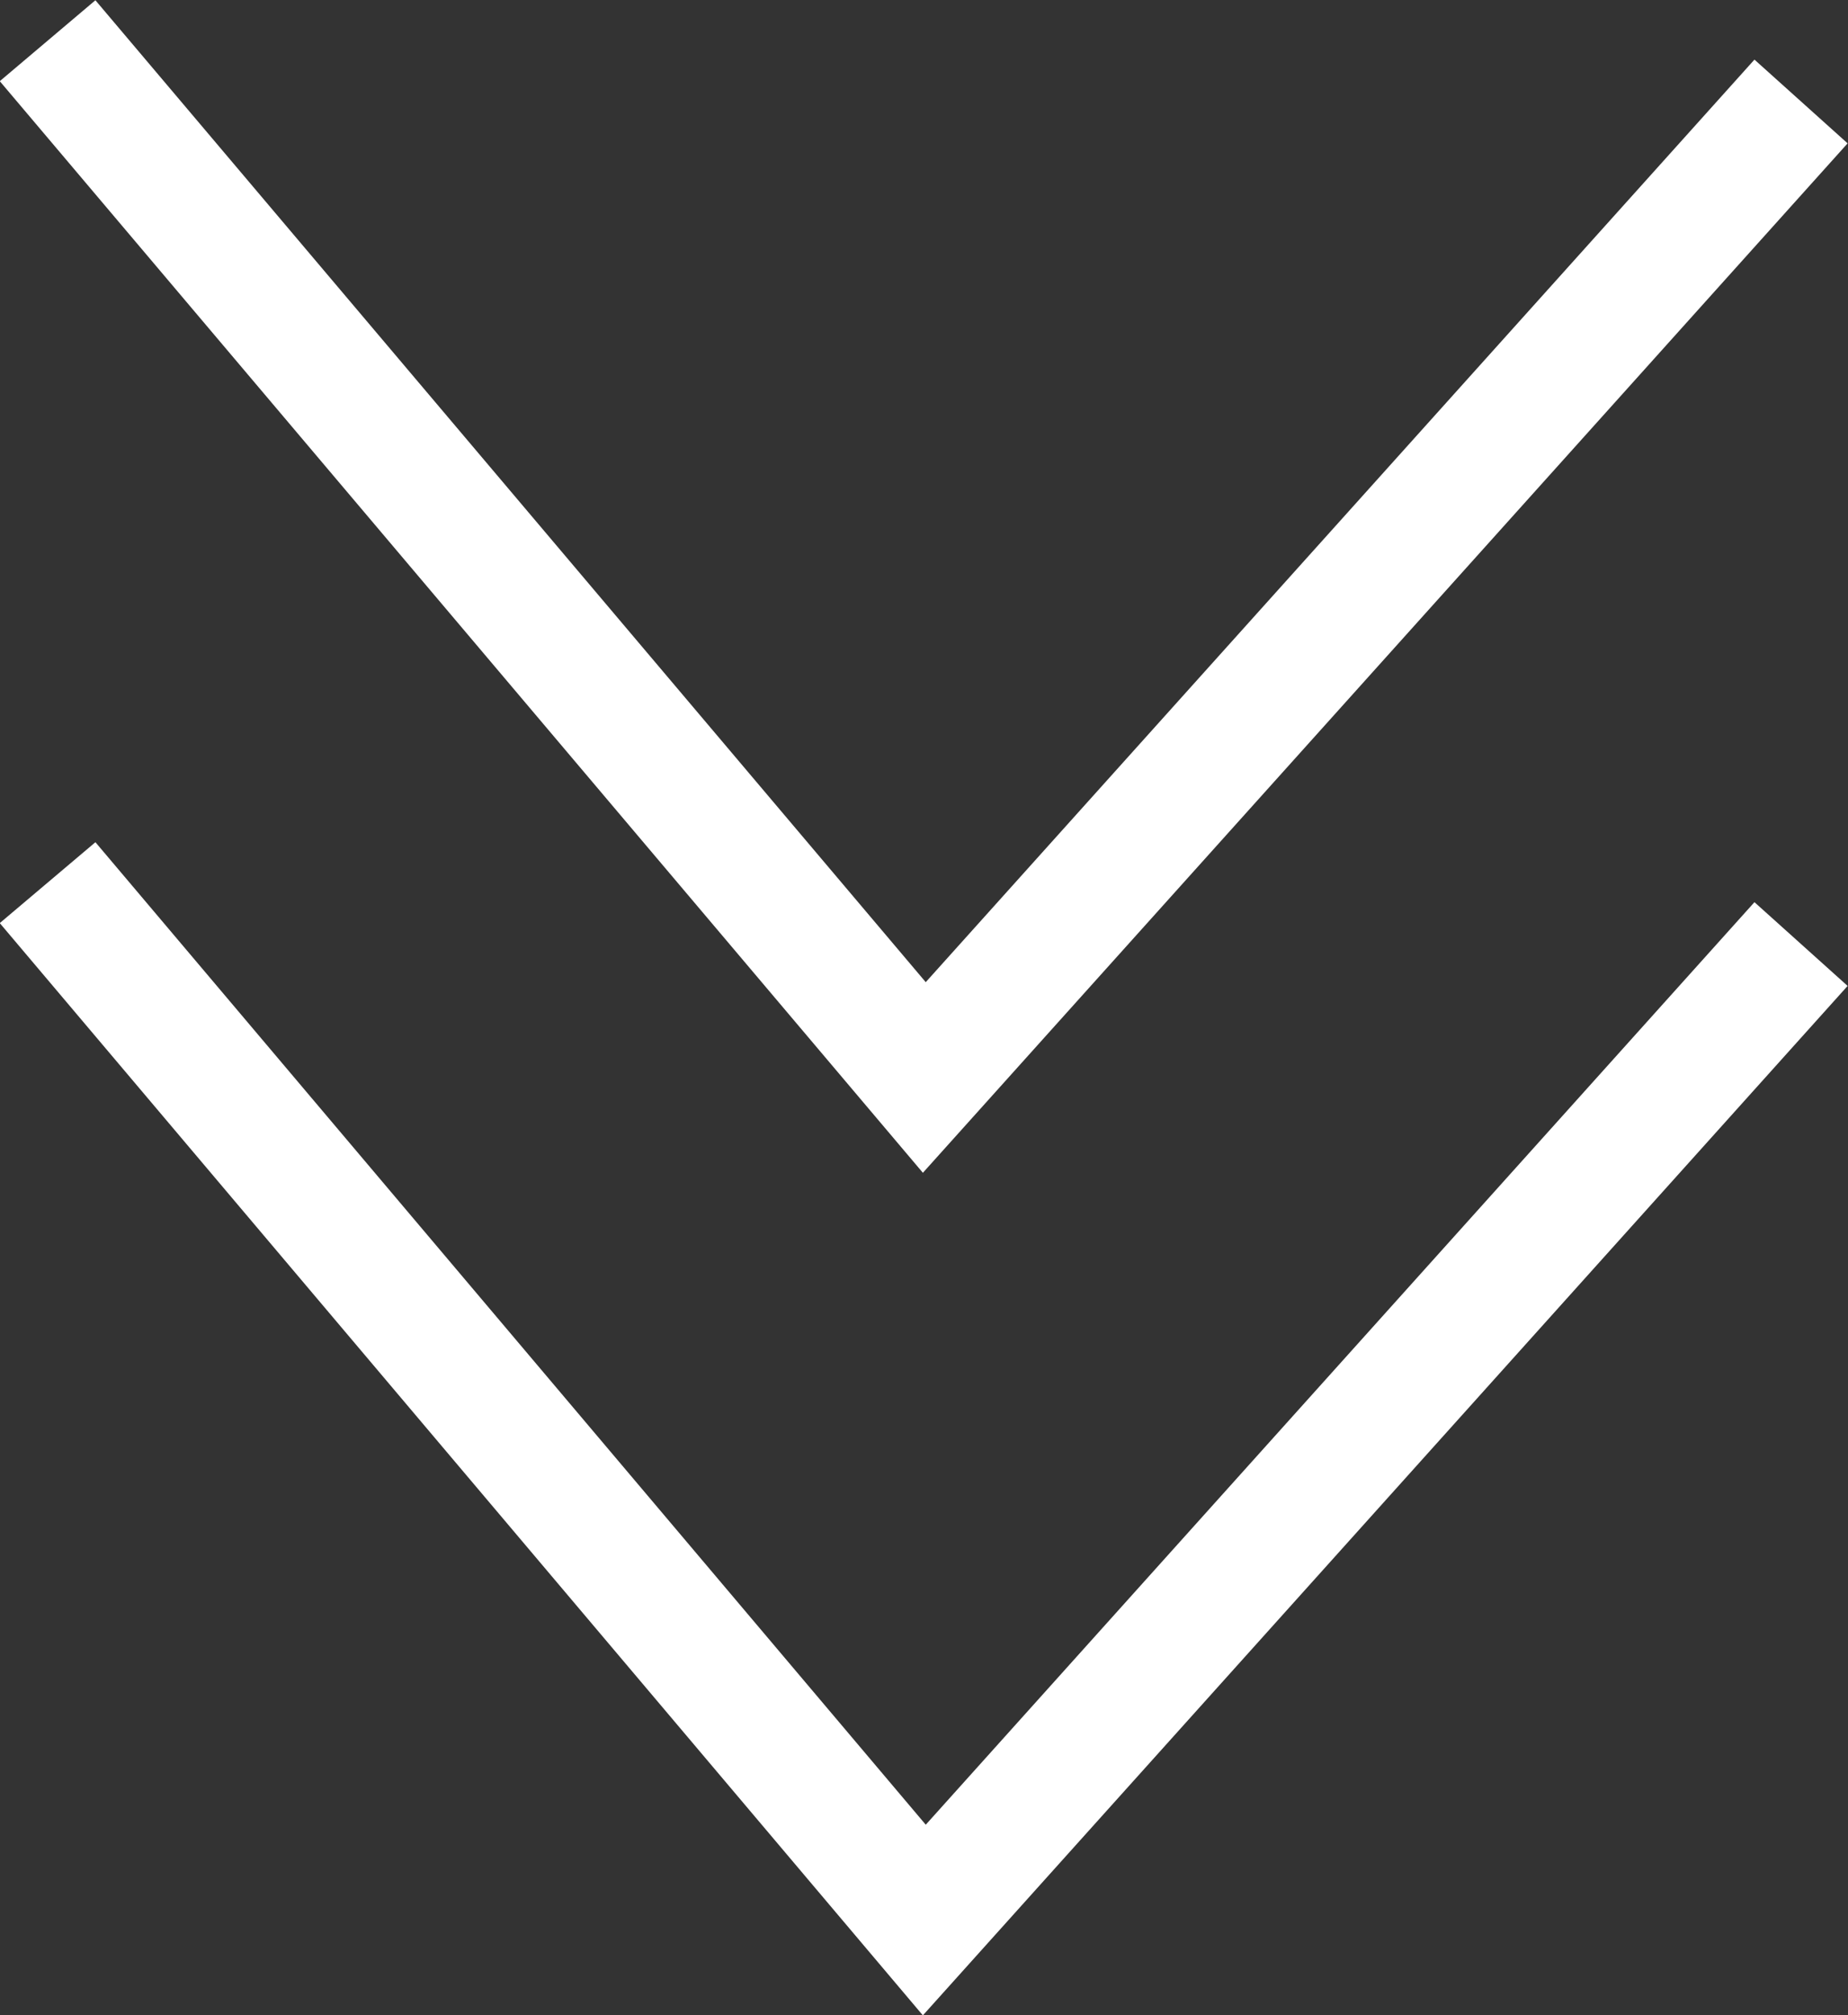 <?xml version="1.0" encoding="UTF-8"?><svg id="_レイヤー_2" xmlns="http://www.w3.org/2000/svg" width="29.51" height="32.17" viewBox="0 0 29.51 32.17"><rect x="0" y="0" width="29.51" height="32.17" fill="#333333" stroke="none"/><defs><style>.cls-1{fill:none;stroke:#fff;stroke-miterlimit:10;stroke-width:2px;}</style></defs><g id="_コンテンツ"><g id="_アートワーク_178"><polyline class="cls-1" points=".76 .65 14.76 17.2 28.76 1.62"/></g><g id="_アートワーク_178-2"><polyline class="cls-1" points=".76 14.09 14.76 30.65 28.76 15.07"/></g></g></svg>